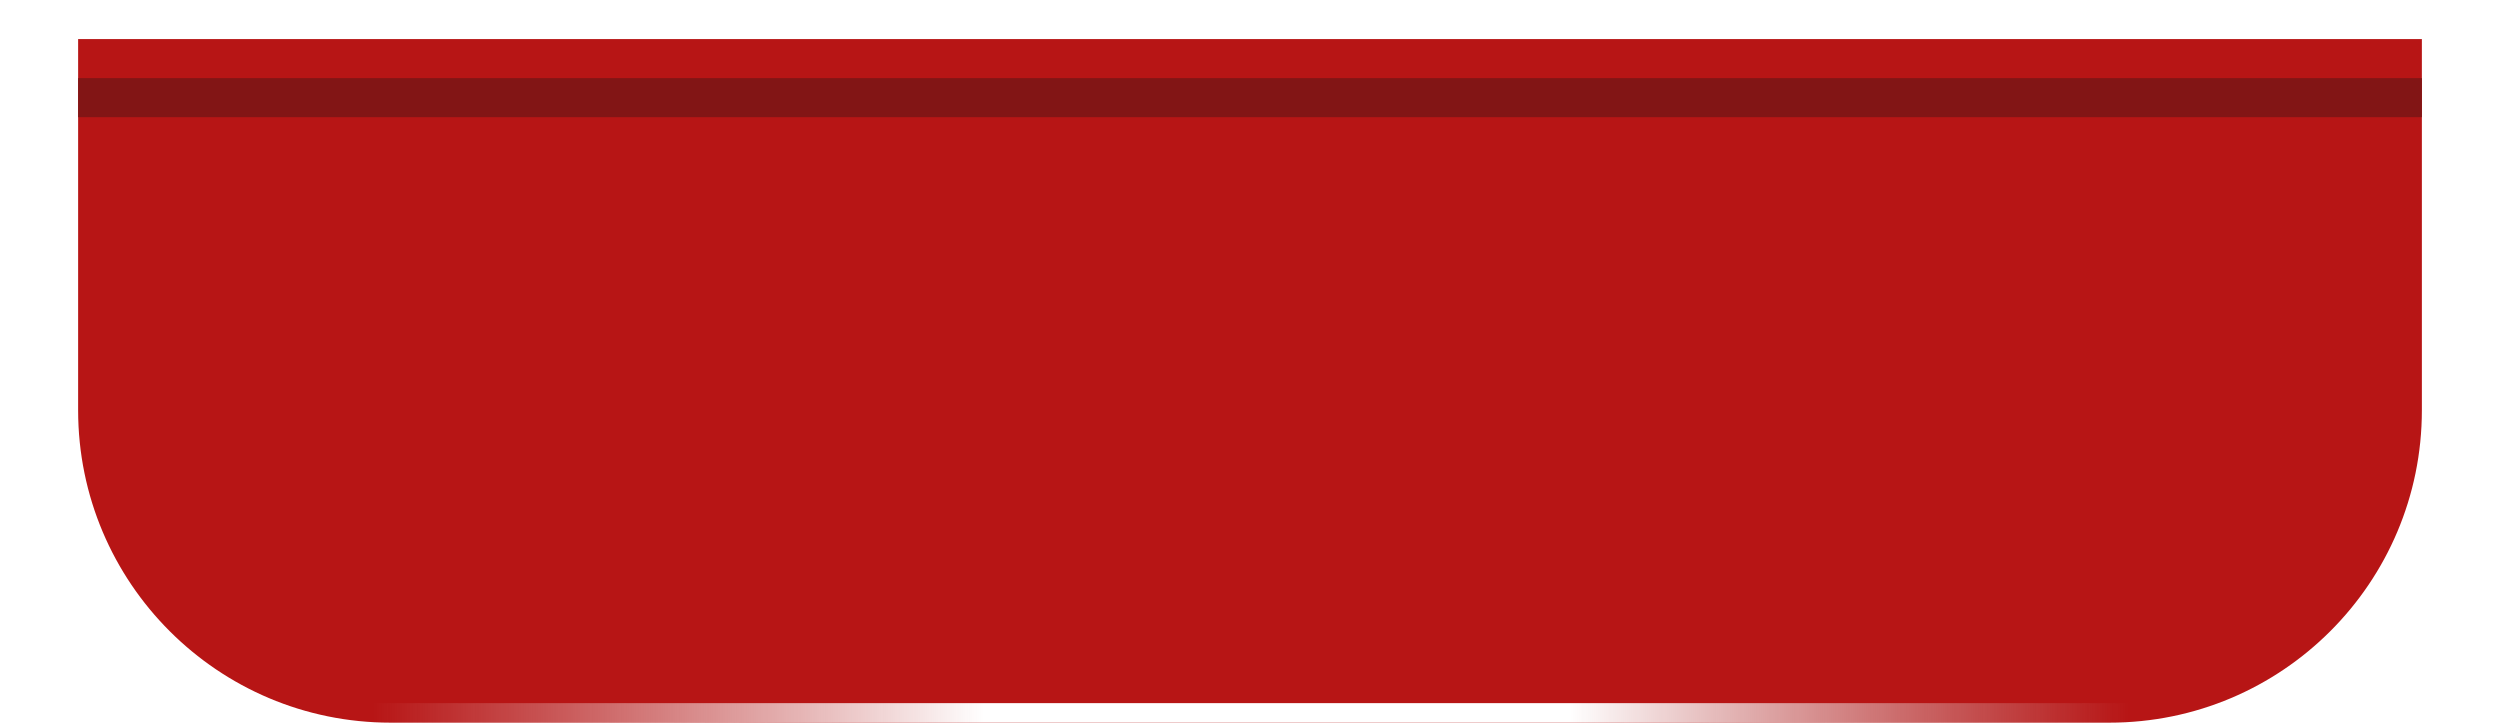 <svg width="128" height="37" viewBox="0 0 128 37" fill="none" xmlns="http://www.w3.org/2000/svg">
<path d="M4 2H124V21C124 29.837 116.837 37 108 37H20C11.163 37 4 29.837 4 21V2Z" fill="#B71515"/>
<rect x="19" y="36" width="90" height="1" fill="url(#paint0_linear_806_80)"/>
<g filter="url(#filter0_d_806_80)">
<rect x="4" y="2" width="120" height="2" fill="#821515"/>
</g>
<defs>
<filter id="filter0_d_806_80" x="0" y="0" width="128" height="10" filterUnits="userSpaceOnUse" color-interpolation-filters="sRGB">
<feFlood flood-opacity="0" result="BackgroundImageFix"/>
<feColorMatrix in="SourceAlpha" type="matrix" values="0 0 0 0 0 0 0 0 0 0 0 0 0 0 0 0 0 0 127 0" result="hardAlpha"/>
<feOffset dy="2"/>
<feGaussianBlur stdDeviation="2"/>
<feComposite in2="hardAlpha" operator="out"/>
<feColorMatrix type="matrix" values="0 0 0 0 0 0 0 0 0 0 0 0 0 0 0 0 0 0 0.7 0"/>
<feBlend mode="normal" in2="BackgroundImageFix" result="effect1_dropShadow_806_80"/>
<feBlend mode="normal" in="SourceGraphic" in2="effect1_dropShadow_806_80" result="shape"/>
</filter>
<linearGradient id="paint0_linear_806_80" x1="19" y1="36.5" x2="109" y2="36.5" gradientUnits="userSpaceOnUse">
<stop offset="0.001" stop-color="#EDEDED" stop-opacity="0"/>
<stop offset="0.349" stop-color="white"/>
<stop offset="0.512" stop-color="white"/>
<stop offset="0.682" stop-color="white"/>
<stop offset="1" stop-color="#D9D9D9" stop-opacity="0"/>
</linearGradient>
</defs>
</svg>
